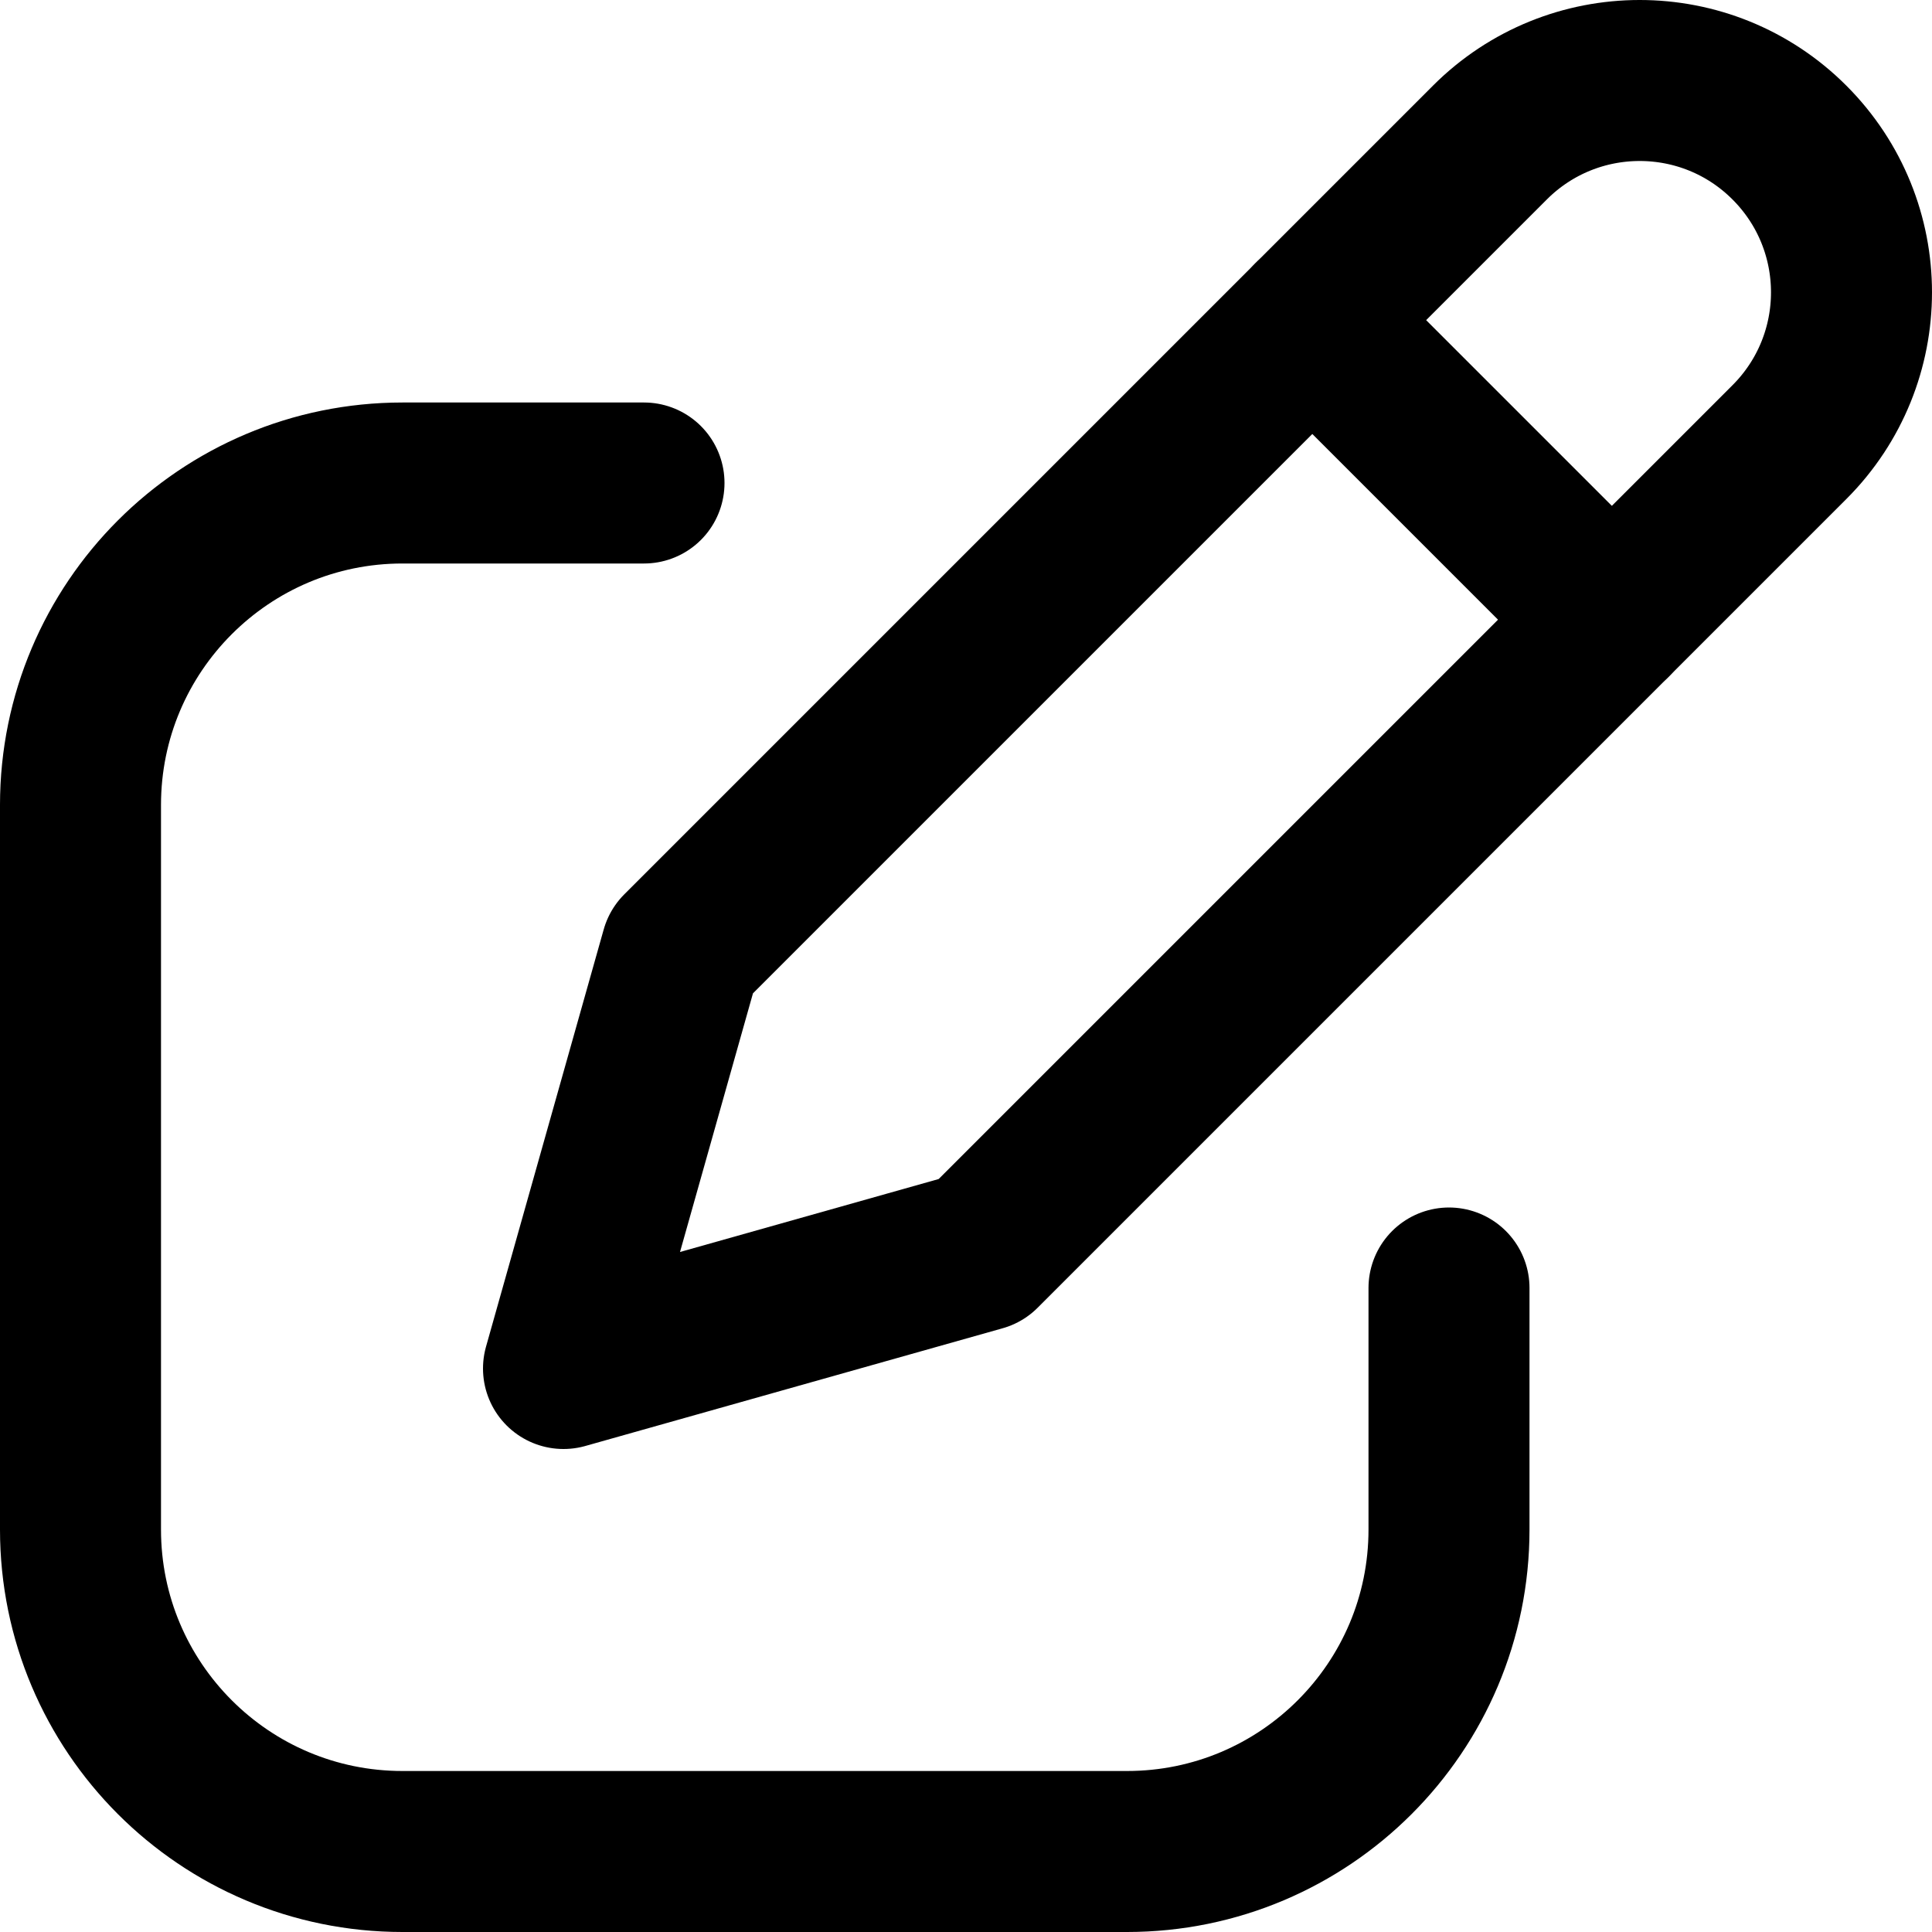 <svg enable-background="new 0 0 24 24" viewBox="0 0 24 24" xmlns="http://www.w3.org/2000/svg"><g style="fill:none;stroke:#000;stroke-width:2;stroke-linecap:round;stroke-linejoin:round;stroke-miterlimit:10"><path d="m16.302 3.977 3.721 3.721"/><path d="m18.508 1.771-10.046 10.046-1.462 5.183 5.183-1.462 10.046-10.046c1.028-1.028 1.028-2.693 0-3.721-1.027-1.028-2.693-1.028-3.721 0z"/><path d="m8 6h-3c-2.209 0-4 1.791-4 4v9c0 2.209 1.791 4 4 4h9c2.209 0 4-1.791 4-4v-3"/></g></svg>